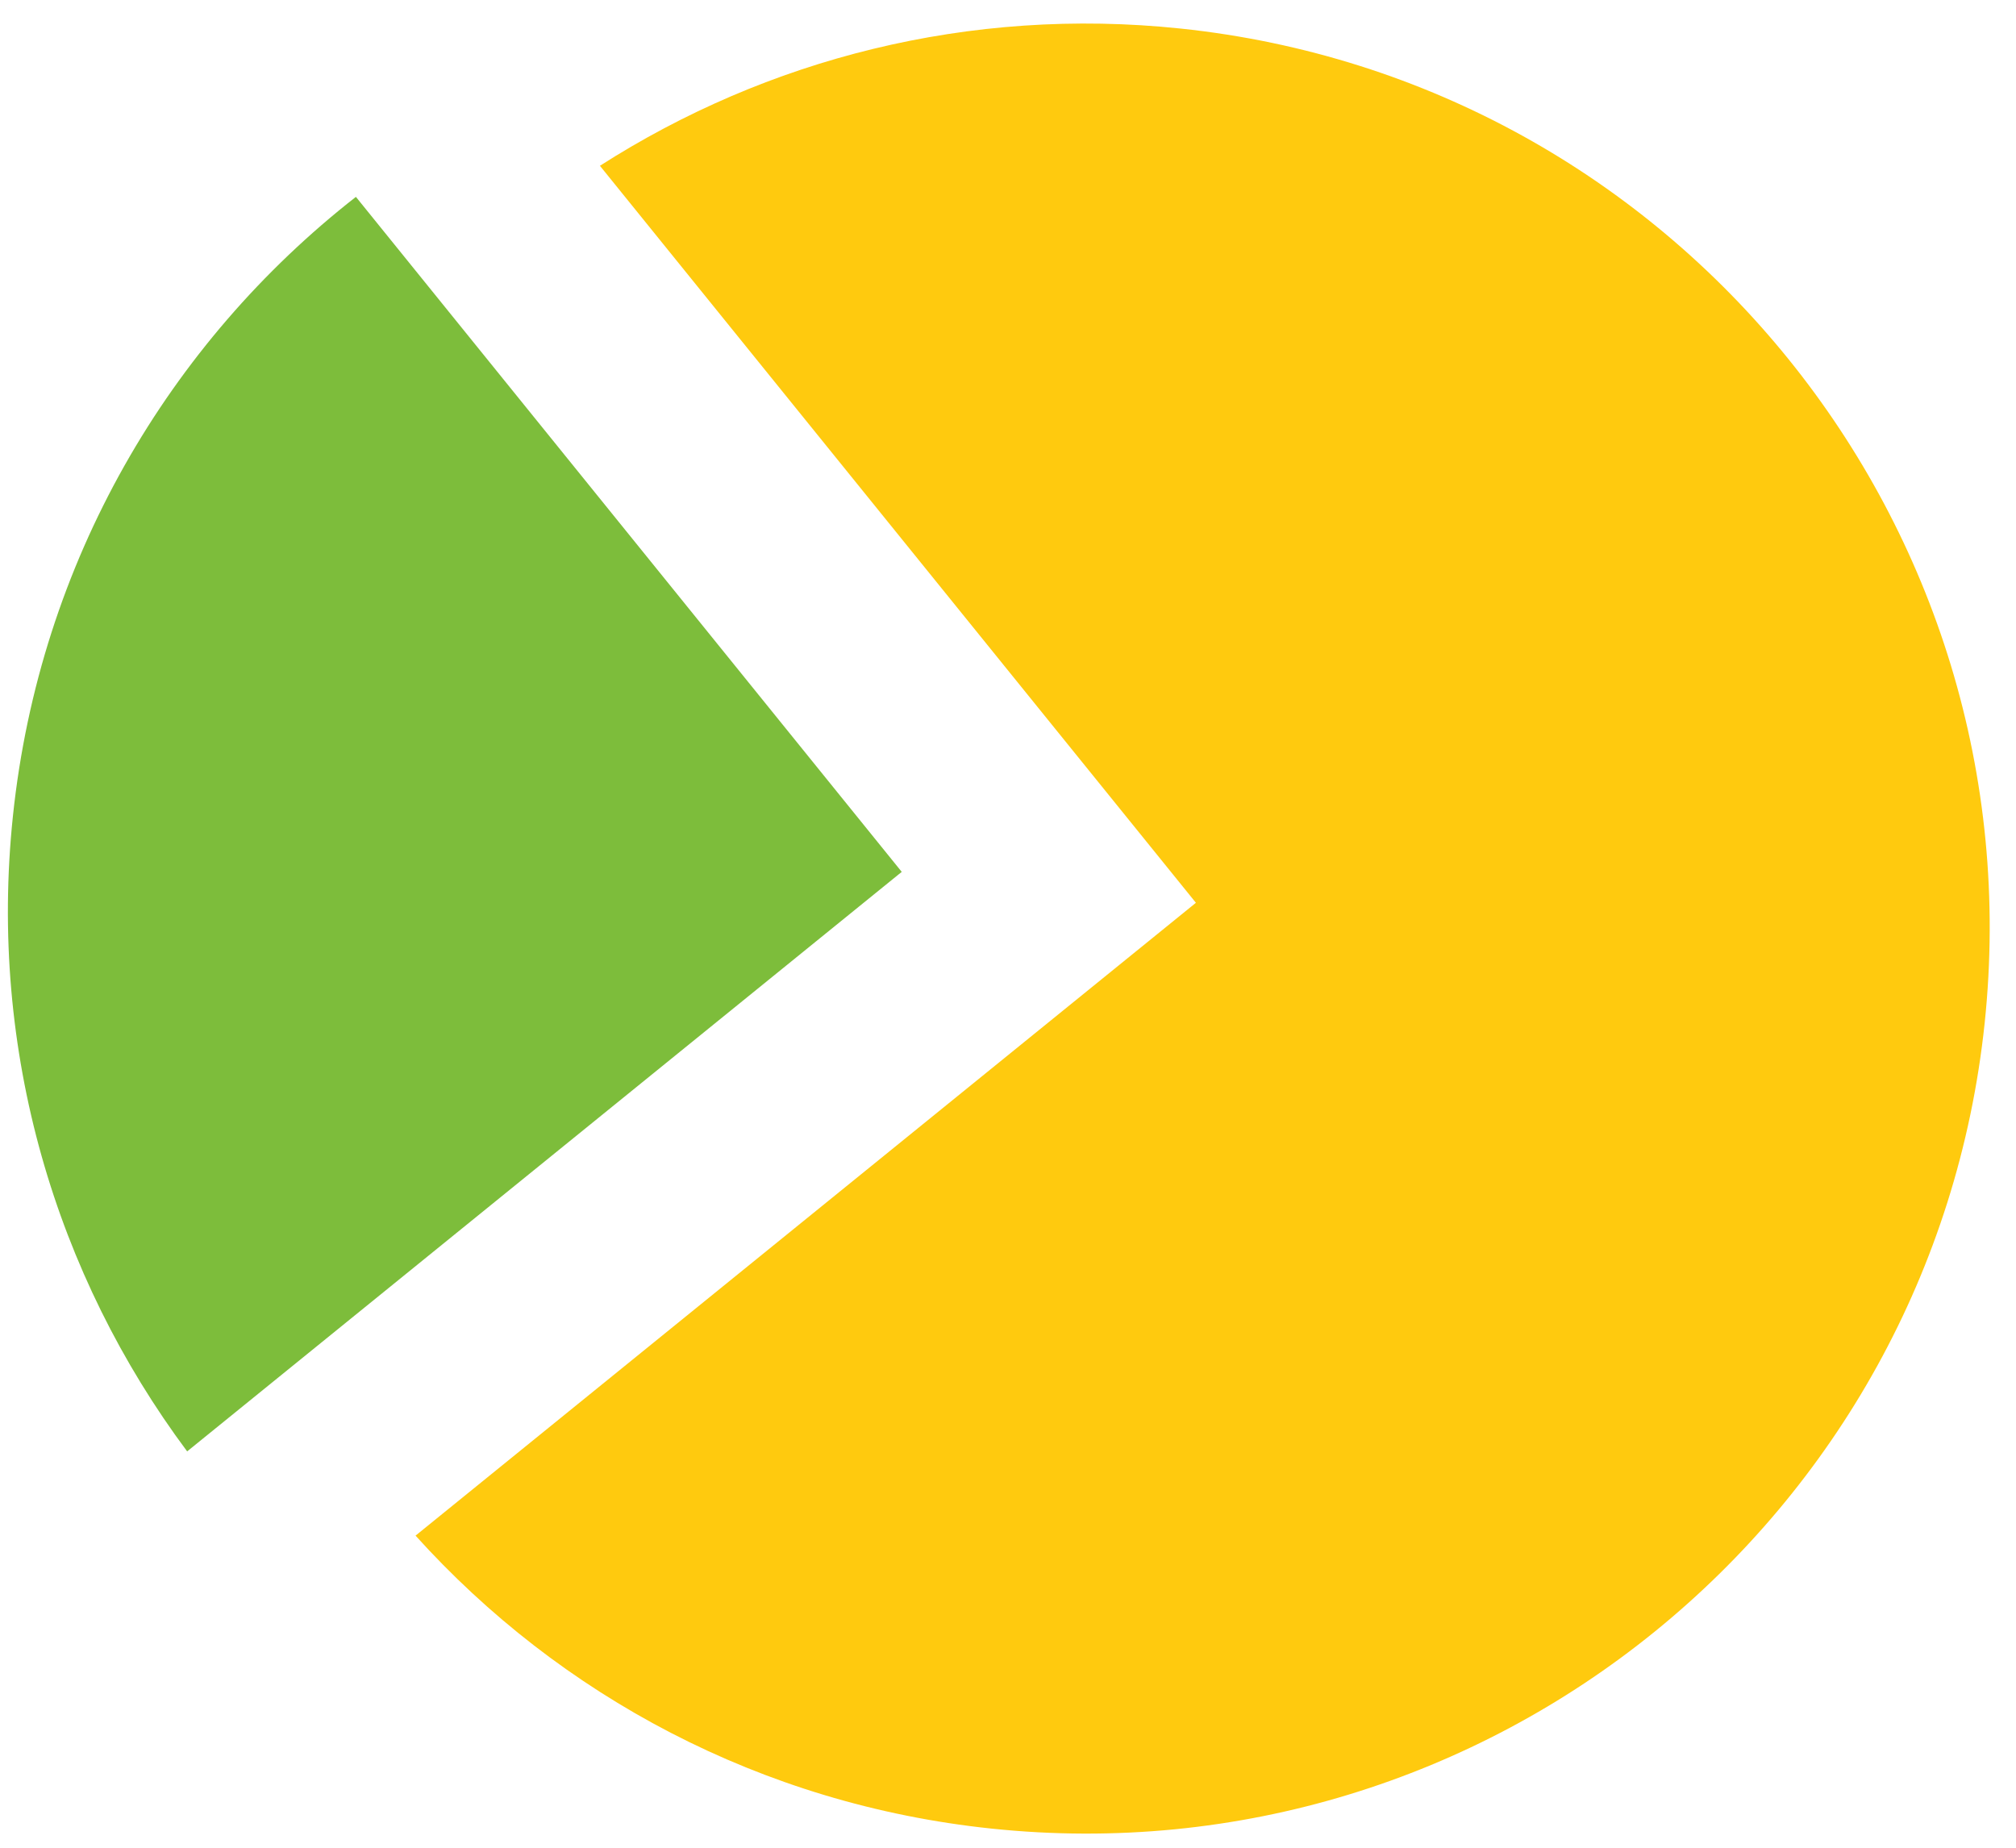 <svg width="24" height="22" viewBox="0 0 24 22" fill="none" xmlns="http://www.w3.org/2000/svg">
<g clip-path="url(#clip0)">
<path d="M2.228 17.281C0.667 15.186 -0.141 12.519 0.154 9.714C0.472 6.685 2.015 4.081 4.237 2.344L10.735 10.381L2.228 17.281Z" fill="#7DBD3B"/>
<path d="M4.947 18.284L14.237 10.749L7.142 1.974C9.124 0.705 11.534 0.075 14.055 0.34C19.963 0.961 24.249 6.262 23.627 12.181C23.005 18.099 17.711 22.393 11.802 21.772C9.057 21.484 6.662 20.185 4.947 18.284Z" fill="#FFCA0E"/>
</g>
<defs>
<clipPath id="clip0">
<rect width="24" height="22" rx="6" fill="white"/>
</clipPath>
</defs>
</svg>
